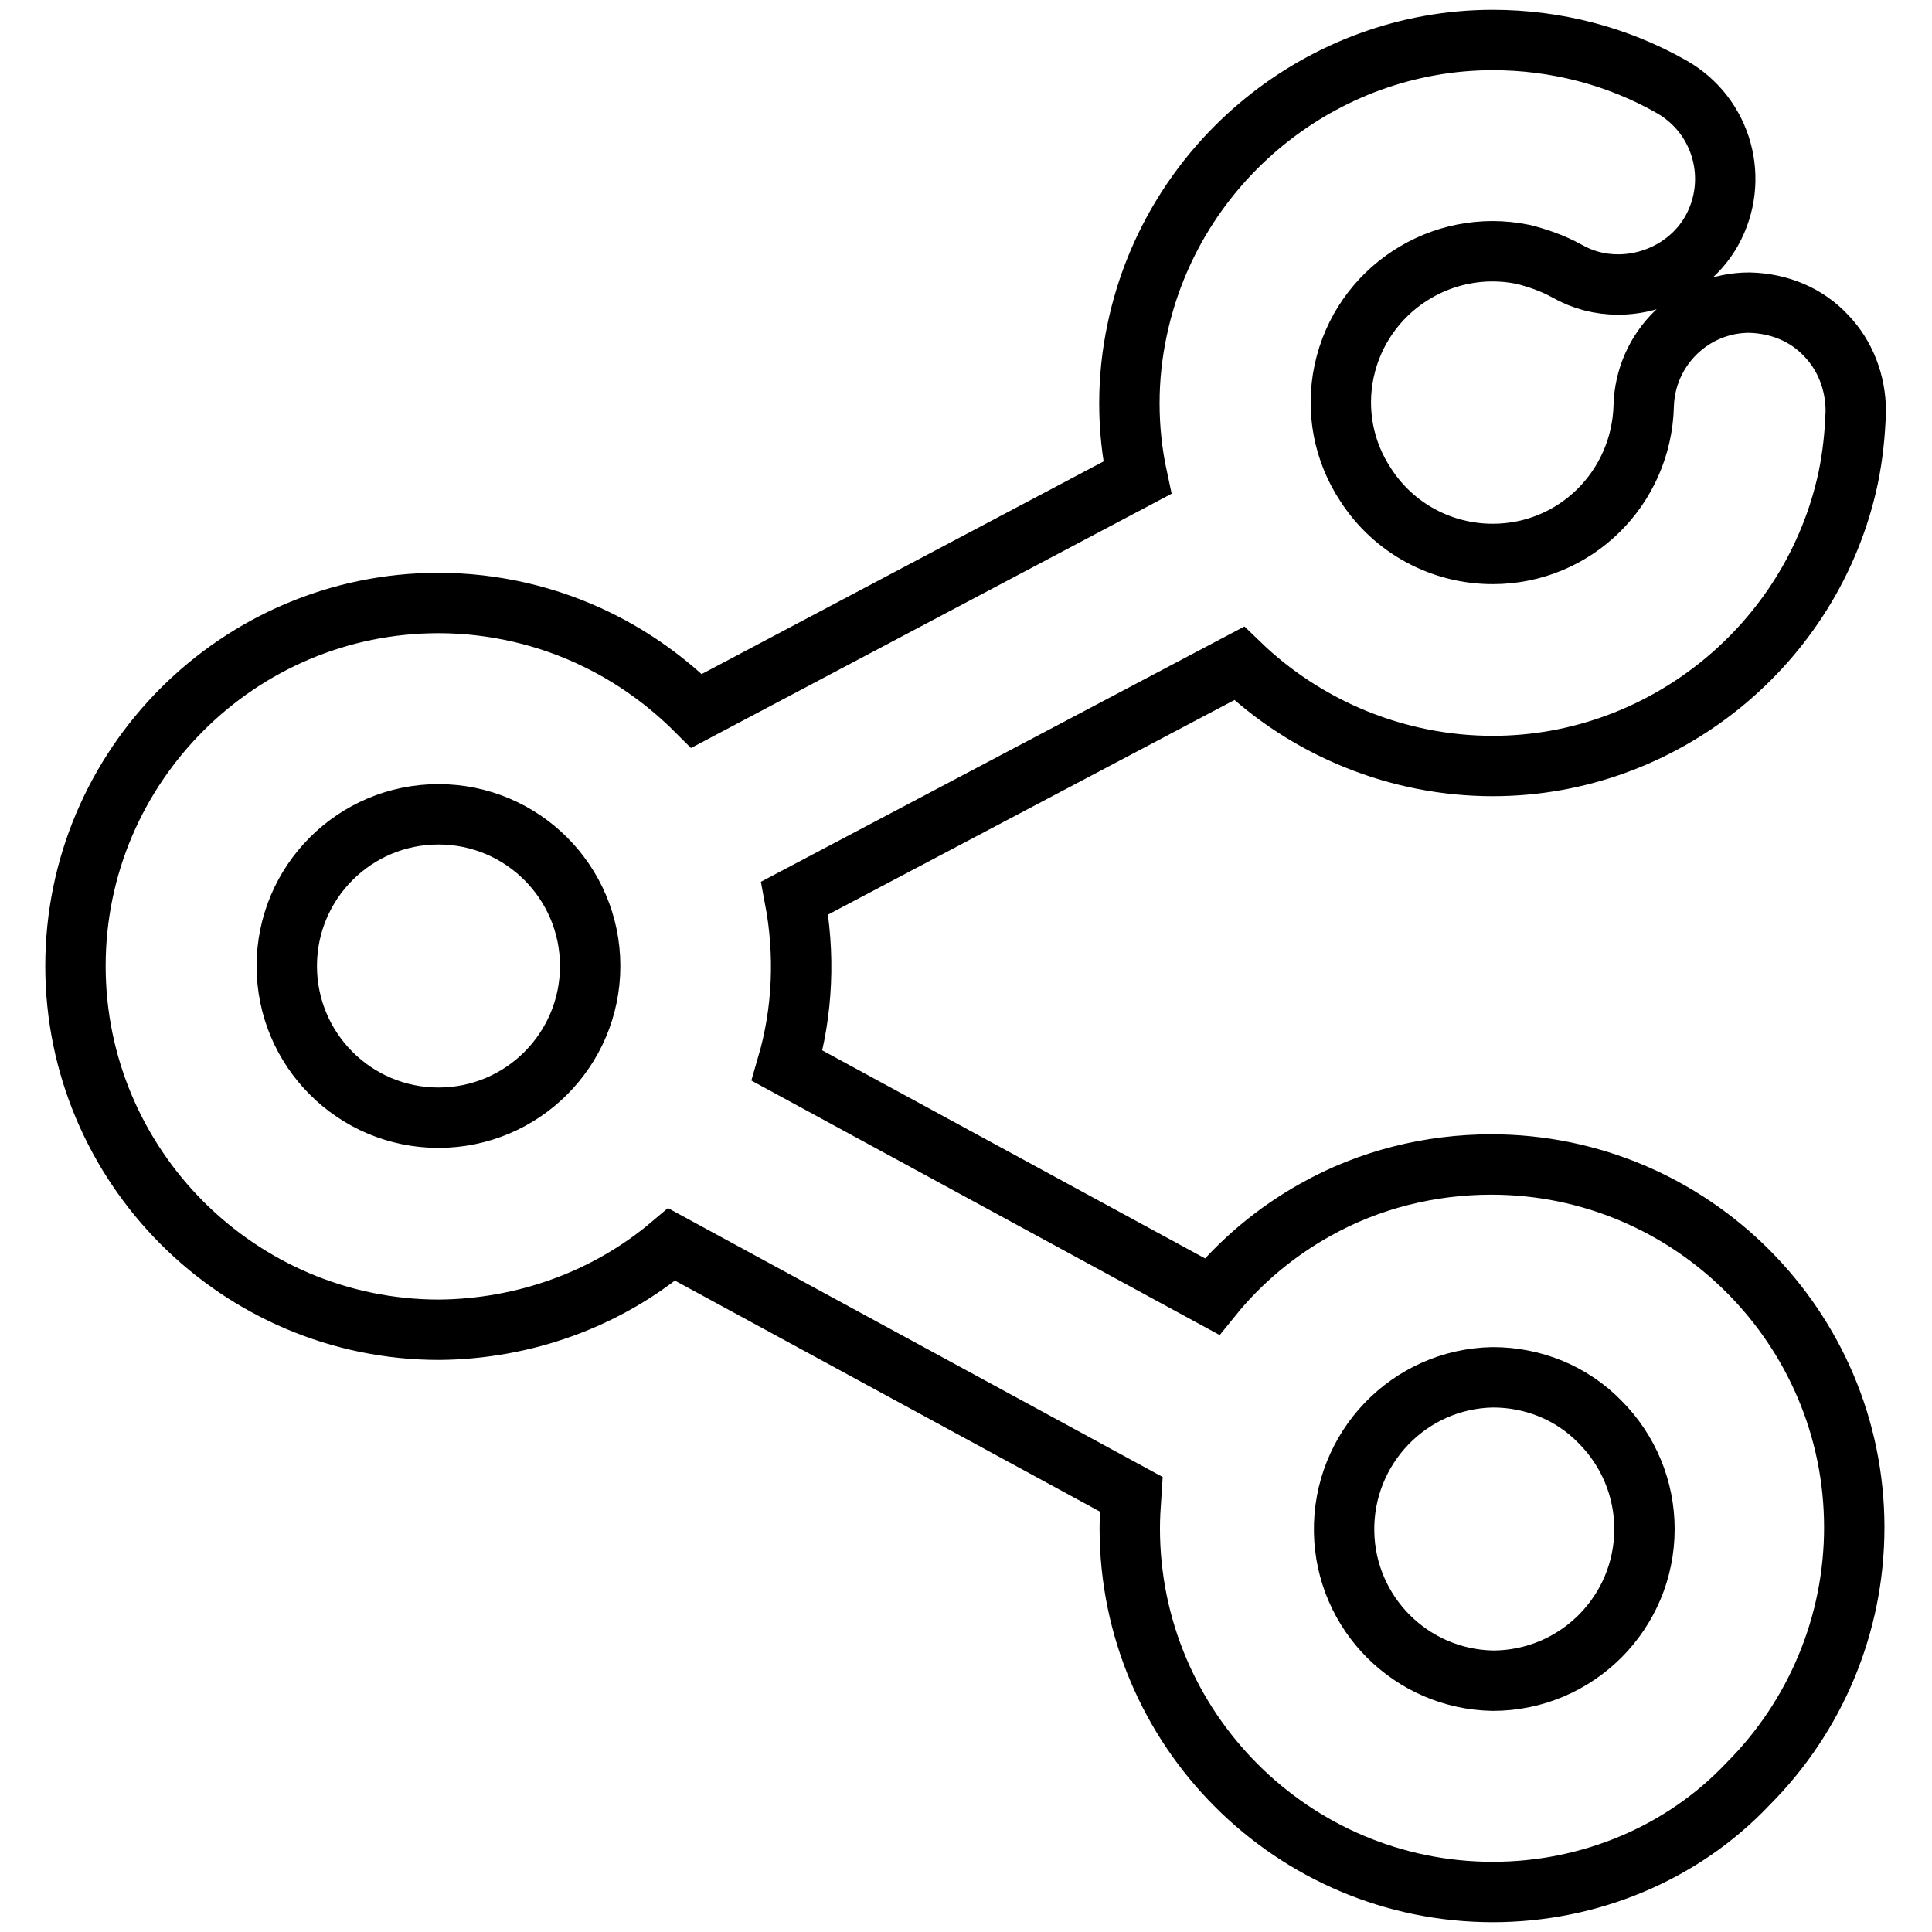 <?xml version="1.0" encoding="utf-8"?>
<!-- Svg Vector Icons : http://www.onlinewebfonts.com/icon -->
<!DOCTYPE svg PUBLIC "-//W3C//DTD SVG 1.1//EN" "http://www.w3.org/Graphics/SVG/1.1/DTD/svg11.dtd">
<svg version="1.1" xmlns="http://www.w3.org/2000/svg" xmlns:xlink="http://www.w3.org/1999/xlink" x="0px" y="0px" viewBox="0 0 256 256" enable-background="new 0 0 256 256" xml:space="preserve">
<g> <path stroke-width="8" fill-opacity="0" stroke="#000000"  d="M197.8,250.7c-26.5,0-48.1-21.6-48.1-48.2c0-1.5,0.1-3,0.2-4.5L89,164.9c-8.6,7.3-19.6,11.2-30.8,11.3 C31.6,176.2,10,154.5,10,128c0-26.5,21.6-48.1,48.1-48.1c7.3,0,14.6,1.7,21.1,4.9c4.9,2.4,9.3,5.6,13.1,9.4l58.4-30.9 c-1.4-6.5-1.4-13.2,0-19.7c4.7-22.2,24.5-38.3,47.1-38.3c8.3,0,16.5,2.1,23.7,6.2c6.7,3.8,9.1,12.3,5.3,19.1 c-2.5,4.4-7.3,7.1-12.4,7.1c-2.4,0-4.7-0.6-6.8-1.8c-1.8-1-3.8-1.7-5.8-2.2c-10.8-2.2-21.4,4.7-23.7,15.5 c-1.1,5.2-0.1,10.6,2.9,15.1c3.7,5.7,10,9.1,16.8,9.1c10.9,0,19.7-8.7,20-19.6c0.2-7.6,6.4-13.7,14-13.7c4,0.1,7.6,1.6,10.2,4.4 c2.5,2.6,3.9,6.2,3.9,10c-0.1,3-0.4,5.9-1,8.8c-4.7,22.1-24.5,38.2-47.1,38.2c-12.5,0-24.6-4.9-33.6-13.6l-58.9,31.1 c1.4,7.4,1.1,15-1,22.2l56.3,30.6c3.8-4.7,8.5-8.6,13.7-11.5c7.1-4,15.2-6,23.3-6c26.5,0,48.1,21.6,48.1,48.1 c0,12.8-5.1,25-14.1,34C222.9,245.6,210.6,250.7,197.8,250.7L197.8,250.7z M197.8,182.5c-11.1,0.2-19.9,9.4-19.7,20.5 c0.2,10.8,8.9,19.5,19.7,19.7c11.1,0,20.1-9,20.1-20.1c0-5.3-2.1-10.4-5.9-14.2C208.3,184.6,203.2,182.5,197.8,182.5z M58.1,107.9 c-11.1,0-20.1,9-20.1,20.1c0,11.1,9,20.1,20.1,20.1c11.1,0,20.1-9,20.1-20.1C78.2,116.9,69.2,107.9,58.1,107.9z"/></g>
</svg>